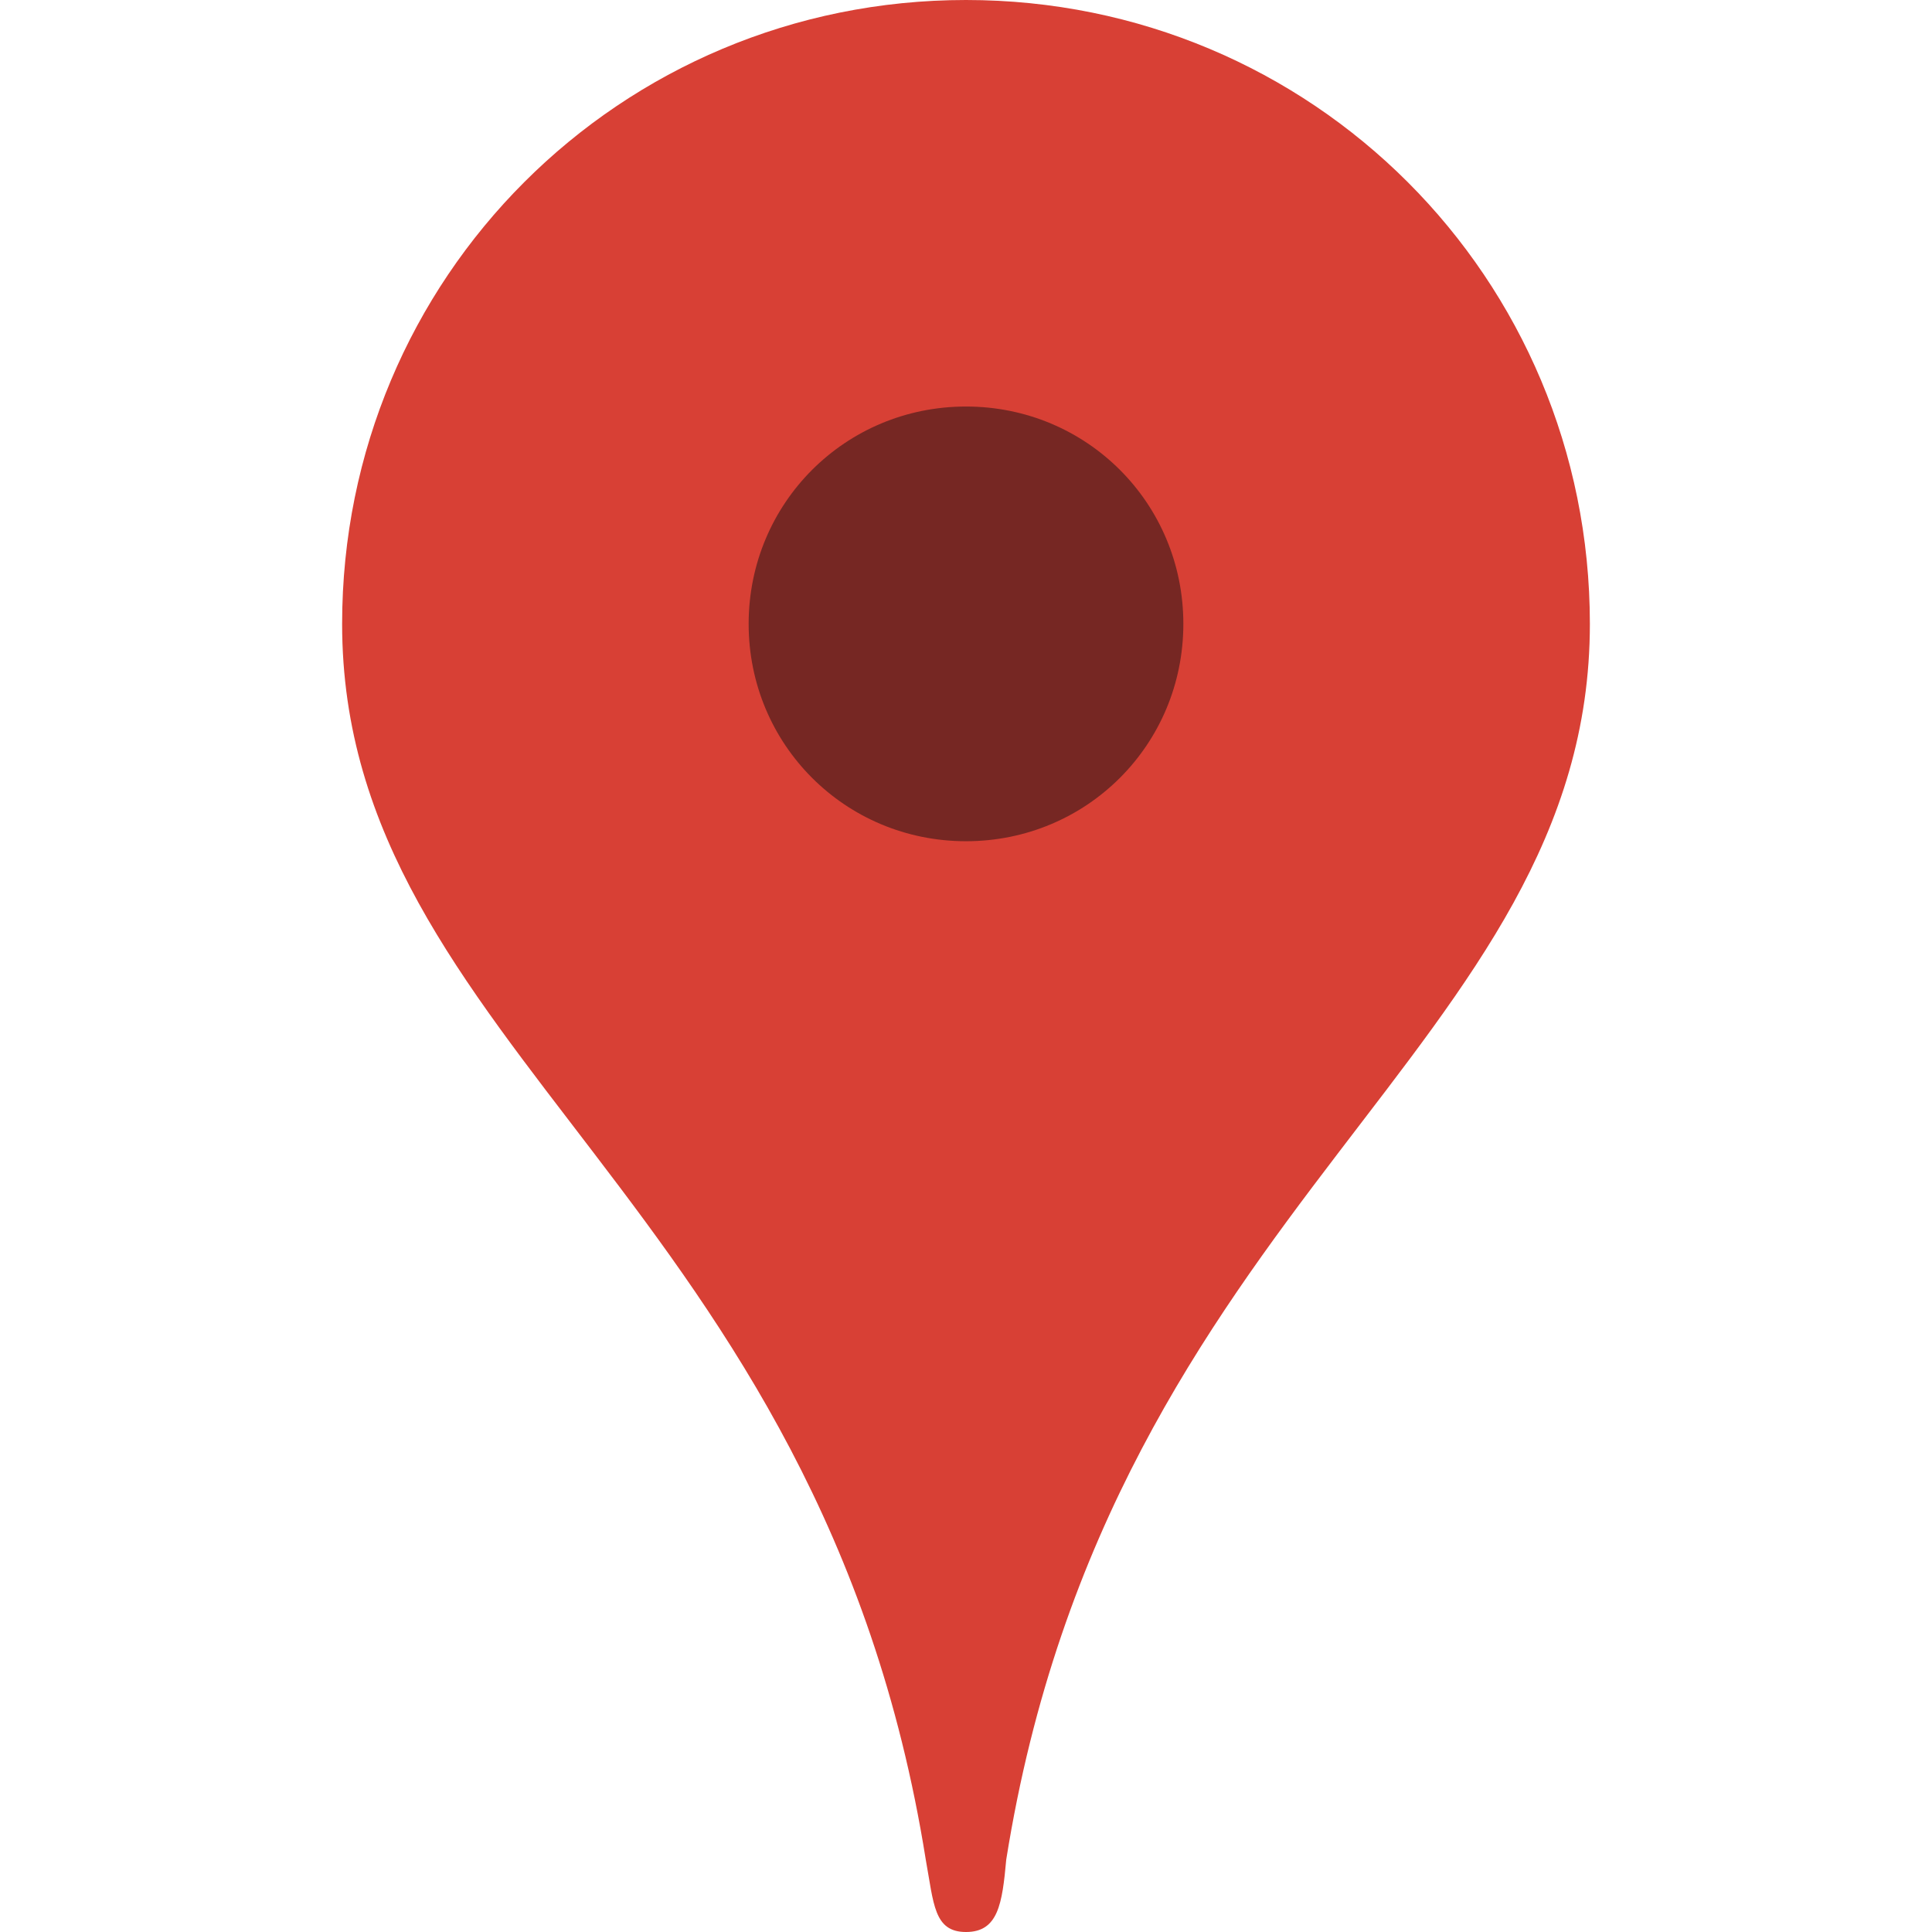 <?xml version="1.0" encoding="utf-8"?>
<!-- Generator: Adobe Illustrator 22.0.1, SVG Export Plug-In . SVG Version: 6.00 Build 0)  -->
<svg version="1.1" id="Layer_1" xmlns="http://www.w3.org/2000/svg" xmlns:xlink="http://www.w3.org/1999/xlink" x="0px" y="0px"
	 viewBox="0 0 48 48" style="enable-background:new 0 0 48 48;" xml:space="preserve">
<style type="text/css">
	.st0{fill:#D84035;}
	.st1{fill:#762723;}
</style>
<g>
	<path class="st0" d="M24,0C15.4,0,8.5,6.9,8.5,15.5C8.5,26,20.4,29.9,23,46.2c0.2,1.1,0.2,1.8,1,1.8s0.9-0.7,1-1.8
		C27.6,29.9,39.5,26,39.5,15.5C39.5,6.9,32.6,0,24,0z"/>
	<path class="st1" d="M29.4,15.5c0,3-2.4,5.4-5.4,5.4s-5.4-2.4-5.4-5.4s2.4-5.4,5.4-5.4S29.4,12.5,29.4,15.5z"/>
</g>
</svg>

